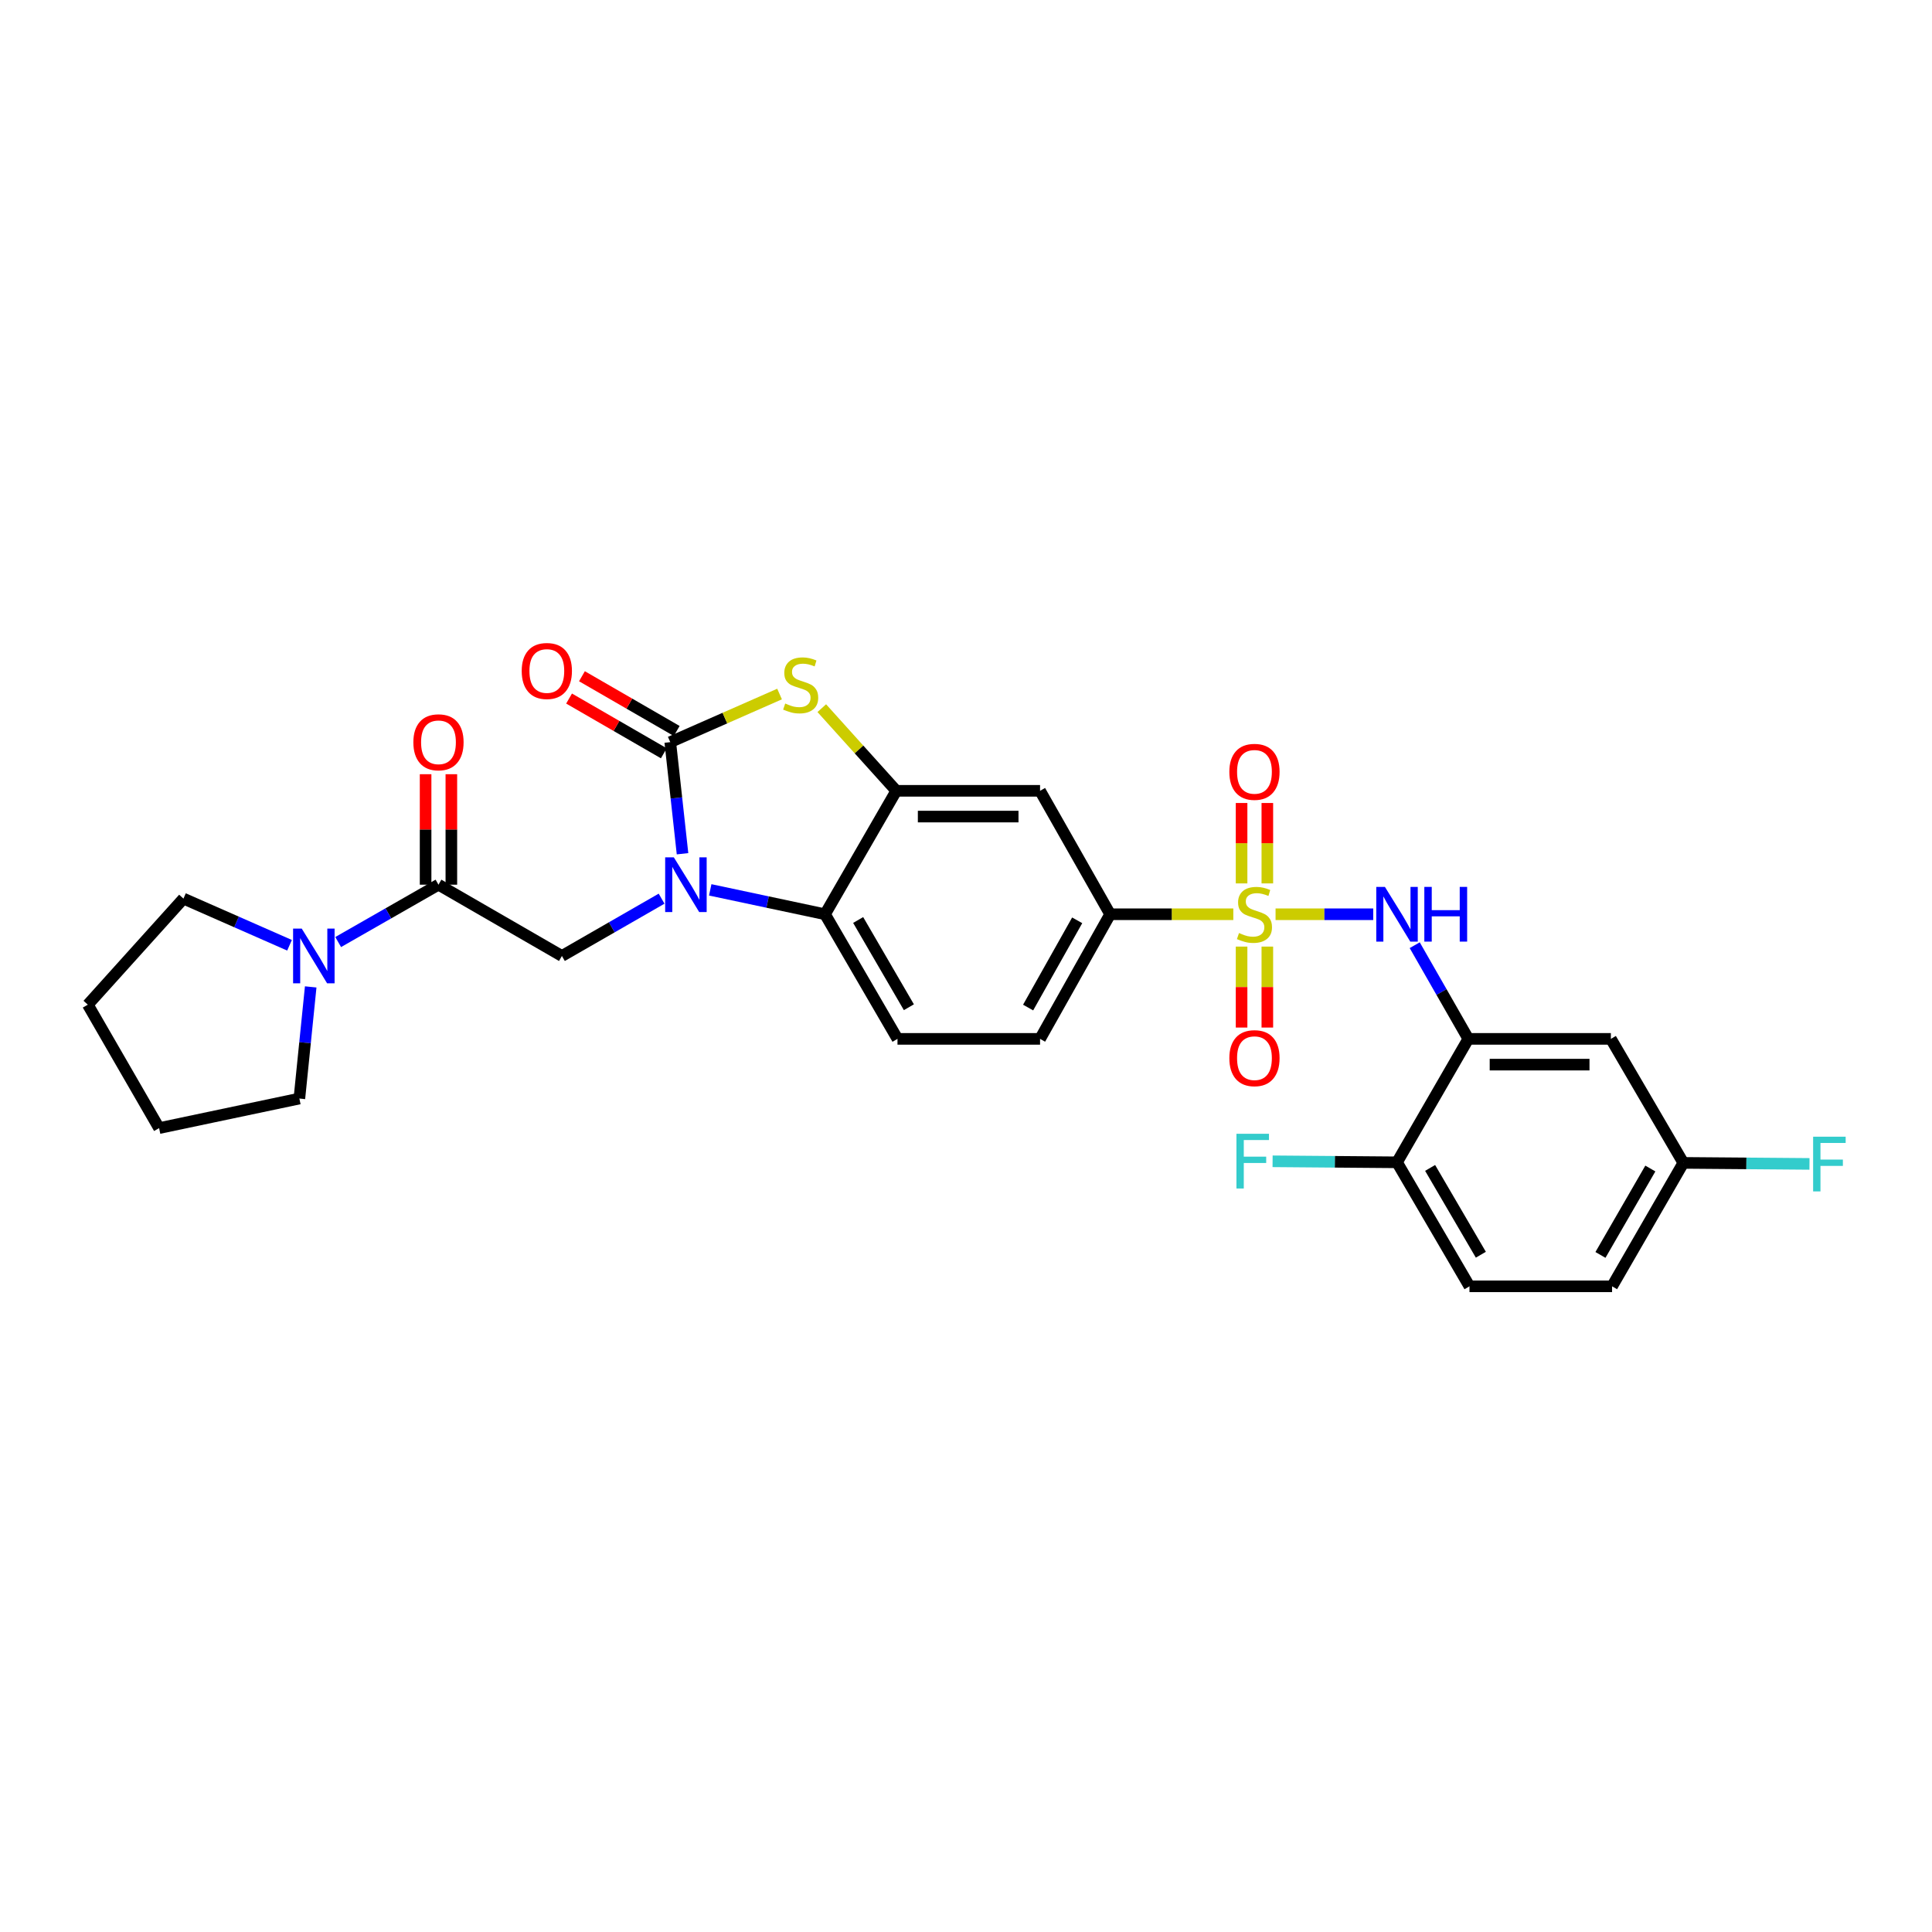 <?xml version='1.0' encoding='iso-8859-1'?>
<svg version='1.1' baseProfile='full'
              xmlns='http://www.w3.org/2000/svg'
                      xmlns:rdkit='http://www.rdkit.org/xml'
                      xmlns:xlink='http://www.w3.org/1999/xlink'
                  xml:space='preserve'
width='1000px' height='1000px' viewBox='0 0 1000 1000'>
<!-- END OF HEADER -->
<rect style='opacity:1.0;fill:#FFFFFF;stroke:none' width='1000' height='1000' x='0' y='0'> </rect>
<path class='bond-5' d='M 660.231,473.216 L 685.505,473.216' style='fill:none;fill-rule:evenodd;stroke:#CCCC00;stroke-width:6px;stroke-linecap:butt;stroke-linejoin:miter;stroke-opacity:1' />
<path class='bond-5' d='M 685.505,473.216 L 710.78,473.216' style='fill:none;fill-rule:evenodd;stroke:#0000FF;stroke-width:6px;stroke-linecap:butt;stroke-linejoin:miter;stroke-opacity:1' />
<path class='bond-9' d='M 638.359,473.216 L 606.484,473.216' style='fill:none;fill-rule:evenodd;stroke:#CCCC00;stroke-width:6px;stroke-linecap:butt;stroke-linejoin:miter;stroke-opacity:1' />
<path class='bond-9' d='M 606.484,473.216 L 574.61,473.216' style='fill:none;fill-rule:evenodd;stroke:#000000;stroke-width:6px;stroke-linecap:butt;stroke-linejoin:miter;stroke-opacity:1' />
<path class='bond-13' d='M 655.972,457.251 L 655.972,436.44' style='fill:none;fill-rule:evenodd;stroke:#CCCC00;stroke-width:6px;stroke-linecap:butt;stroke-linejoin:miter;stroke-opacity:1' />
<path class='bond-13' d='M 655.972,436.44 L 655.972,415.629' style='fill:none;fill-rule:evenodd;stroke:#FF0000;stroke-width:6px;stroke-linecap:butt;stroke-linejoin:miter;stroke-opacity:1' />
<path class='bond-13' d='M 642.64,457.251 L 642.64,436.44' style='fill:none;fill-rule:evenodd;stroke:#CCCC00;stroke-width:6px;stroke-linecap:butt;stroke-linejoin:miter;stroke-opacity:1' />
<path class='bond-13' d='M 642.64,436.44 L 642.64,415.629' style='fill:none;fill-rule:evenodd;stroke:#FF0000;stroke-width:6px;stroke-linecap:butt;stroke-linejoin:miter;stroke-opacity:1' />
<path class='bond-14' d='M 642.64,489.956 L 642.64,510.909' style='fill:none;fill-rule:evenodd;stroke:#CCCC00;stroke-width:6px;stroke-linecap:butt;stroke-linejoin:miter;stroke-opacity:1' />
<path class='bond-14' d='M 642.64,510.909 L 642.64,531.861' style='fill:none;fill-rule:evenodd;stroke:#FF0000;stroke-width:6px;stroke-linecap:butt;stroke-linejoin:miter;stroke-opacity:1' />
<path class='bond-14' d='M 655.972,489.956 L 655.972,510.909' style='fill:none;fill-rule:evenodd;stroke:#CCCC00;stroke-width:6px;stroke-linecap:butt;stroke-linejoin:miter;stroke-opacity:1' />
<path class='bond-14' d='M 655.972,510.909 L 655.972,531.861' style='fill:none;fill-rule:evenodd;stroke:#FF0000;stroke-width:6px;stroke-linecap:butt;stroke-linejoin:miter;stroke-opacity:1' />
<path class='bond-0' d='M 367.612,460.587 L 397.322,466.901' style='fill:none;fill-rule:evenodd;stroke:#0000FF;stroke-width:6px;stroke-linecap:butt;stroke-linejoin:miter;stroke-opacity:1' />
<path class='bond-0' d='M 397.322,466.901 L 427.032,473.216' style='fill:none;fill-rule:evenodd;stroke:#000000;stroke-width:6px;stroke-linecap:butt;stroke-linejoin:miter;stroke-opacity:1' />
<path class='bond-6' d='M 342.441,465.15 L 316.643,479.978' style='fill:none;fill-rule:evenodd;stroke:#0000FF;stroke-width:6px;stroke-linecap:butt;stroke-linejoin:miter;stroke-opacity:1' />
<path class='bond-6' d='M 316.643,479.978 L 290.845,494.806' style='fill:none;fill-rule:evenodd;stroke:#000000;stroke-width:6px;stroke-linecap:butt;stroke-linejoin:miter;stroke-opacity:1' />
<path class='bond-30' d='M 353.273,441.898 L 350.101,413.013' style='fill:none;fill-rule:evenodd;stroke:#0000FF;stroke-width:6px;stroke-linecap:butt;stroke-linejoin:miter;stroke-opacity:1' />
<path class='bond-30' d='M 350.101,413.013 L 346.928,384.128' style='fill:none;fill-rule:evenodd;stroke:#000000;stroke-width:6px;stroke-linecap:butt;stroke-linejoin:miter;stroke-opacity:1' />
<path class='bond-1' d='M 346.928,384.128 L 375.215,371.678' style='fill:none;fill-rule:evenodd;stroke:#000000;stroke-width:6px;stroke-linecap:butt;stroke-linejoin:miter;stroke-opacity:1' />
<path class='bond-1' d='M 375.215,371.678 L 403.502,359.228' style='fill:none;fill-rule:evenodd;stroke:#CCCC00;stroke-width:6px;stroke-linecap:butt;stroke-linejoin:miter;stroke-opacity:1' />
<path class='bond-16' d='M 350.263,378.356 L 325.74,364.19' style='fill:none;fill-rule:evenodd;stroke:#000000;stroke-width:6px;stroke-linecap:butt;stroke-linejoin:miter;stroke-opacity:1' />
<path class='bond-16' d='M 325.74,364.19 L 301.217,350.024' style='fill:none;fill-rule:evenodd;stroke:#FF0000;stroke-width:6px;stroke-linecap:butt;stroke-linejoin:miter;stroke-opacity:1' />
<path class='bond-16' d='M 343.594,389.9 L 319.071,375.734' style='fill:none;fill-rule:evenodd;stroke:#000000;stroke-width:6px;stroke-linecap:butt;stroke-linejoin:miter;stroke-opacity:1' />
<path class='bond-16' d='M 319.071,375.734 L 294.549,361.568' style='fill:none;fill-rule:evenodd;stroke:#FF0000;stroke-width:6px;stroke-linecap:butt;stroke-linejoin:miter;stroke-opacity:1' />
<path class='bond-2' d='M 425.353,366.543 L 444.635,387.935' style='fill:none;fill-rule:evenodd;stroke:#CCCC00;stroke-width:6px;stroke-linecap:butt;stroke-linejoin:miter;stroke-opacity:1' />
<path class='bond-2' d='M 444.635,387.935 L 463.917,409.326' style='fill:none;fill-rule:evenodd;stroke:#000000;stroke-width:6px;stroke-linecap:butt;stroke-linejoin:miter;stroke-opacity:1' />
<path class='bond-3' d='M 463.917,409.326 L 538.332,409.326' style='fill:none;fill-rule:evenodd;stroke:#000000;stroke-width:6px;stroke-linecap:butt;stroke-linejoin:miter;stroke-opacity:1' />
<path class='bond-3' d='M 475.079,422.658 L 527.17,422.658' style='fill:none;fill-rule:evenodd;stroke:#000000;stroke-width:6px;stroke-linecap:butt;stroke-linejoin:miter;stroke-opacity:1' />
<path class='bond-29' d='M 463.917,409.326 L 427.032,473.216' style='fill:none;fill-rule:evenodd;stroke:#000000;stroke-width:6px;stroke-linecap:butt;stroke-linejoin:miter;stroke-opacity:1' />
<path class='bond-4' d='M 427.032,473.216 L 464.539,537.72' style='fill:none;fill-rule:evenodd;stroke:#000000;stroke-width:6px;stroke-linecap:butt;stroke-linejoin:miter;stroke-opacity:1' />
<path class='bond-4' d='M 444.183,476.19 L 470.438,521.343' style='fill:none;fill-rule:evenodd;stroke:#000000;stroke-width:6px;stroke-linecap:butt;stroke-linejoin:miter;stroke-opacity:1' />
<path class='bond-8' d='M 732.256,489.234 L 746.128,513.477' style='fill:none;fill-rule:evenodd;stroke:#0000FF;stroke-width:6px;stroke-linecap:butt;stroke-linejoin:miter;stroke-opacity:1' />
<path class='bond-8' d='M 746.128,513.477 L 759.999,537.72' style='fill:none;fill-rule:evenodd;stroke:#000000;stroke-width:6px;stroke-linecap:butt;stroke-linejoin:miter;stroke-opacity:1' />
<path class='bond-7' d='M 290.845,494.806 L 226.955,457.913' style='fill:none;fill-rule:evenodd;stroke:#000000;stroke-width:6px;stroke-linecap:butt;stroke-linejoin:miter;stroke-opacity:1' />
<path class='bond-11' d='M 226.955,457.913 L 200.998,472.758' style='fill:none;fill-rule:evenodd;stroke:#000000;stroke-width:6px;stroke-linecap:butt;stroke-linejoin:miter;stroke-opacity:1' />
<path class='bond-11' d='M 200.998,472.758 L 175.041,487.602' style='fill:none;fill-rule:evenodd;stroke:#0000FF;stroke-width:6px;stroke-linecap:butt;stroke-linejoin:miter;stroke-opacity:1' />
<path class='bond-18' d='M 233.621,457.913 L 233.621,429.323' style='fill:none;fill-rule:evenodd;stroke:#000000;stroke-width:6px;stroke-linecap:butt;stroke-linejoin:miter;stroke-opacity:1' />
<path class='bond-18' d='M 233.621,429.323 L 233.621,400.733' style='fill:none;fill-rule:evenodd;stroke:#FF0000;stroke-width:6px;stroke-linecap:butt;stroke-linejoin:miter;stroke-opacity:1' />
<path class='bond-18' d='M 220.289,457.913 L 220.289,429.323' style='fill:none;fill-rule:evenodd;stroke:#000000;stroke-width:6px;stroke-linecap:butt;stroke-linejoin:miter;stroke-opacity:1' />
<path class='bond-18' d='M 220.289,429.323 L 220.289,400.733' style='fill:none;fill-rule:evenodd;stroke:#FF0000;stroke-width:6px;stroke-linecap:butt;stroke-linejoin:miter;stroke-opacity:1' />
<path class='bond-12' d='M 759.999,537.72 L 833.784,537.72' style='fill:none;fill-rule:evenodd;stroke:#000000;stroke-width:6px;stroke-linecap:butt;stroke-linejoin:miter;stroke-opacity:1' />
<path class='bond-12' d='M 771.067,551.052 L 822.716,551.052' style='fill:none;fill-rule:evenodd;stroke:#000000;stroke-width:6px;stroke-linecap:butt;stroke-linejoin:miter;stroke-opacity:1' />
<path class='bond-17' d='M 759.999,537.72 L 723.091,601.61' style='fill:none;fill-rule:evenodd;stroke:#000000;stroke-width:6px;stroke-linecap:butt;stroke-linejoin:miter;stroke-opacity:1' />
<path class='bond-10' d='M 574.61,473.216 L 538.332,409.326' style='fill:none;fill-rule:evenodd;stroke:#000000;stroke-width:6px;stroke-linecap:butt;stroke-linejoin:miter;stroke-opacity:1' />
<path class='bond-19' d='M 574.61,473.216 L 538.332,537.72' style='fill:none;fill-rule:evenodd;stroke:#000000;stroke-width:6px;stroke-linecap:butt;stroke-linejoin:miter;stroke-opacity:1' />
<path class='bond-19' d='M 557.548,476.356 L 532.153,521.509' style='fill:none;fill-rule:evenodd;stroke:#000000;stroke-width:6px;stroke-linecap:butt;stroke-linejoin:miter;stroke-opacity:1' />
<path class='bond-25' d='M 149.86,489.27 L 122.407,477.191' style='fill:none;fill-rule:evenodd;stroke:#0000FF;stroke-width:6px;stroke-linecap:butt;stroke-linejoin:miter;stroke-opacity:1' />
<path class='bond-25' d='M 122.407,477.191 L 94.953,465.113' style='fill:none;fill-rule:evenodd;stroke:#000000;stroke-width:6px;stroke-linecap:butt;stroke-linejoin:miter;stroke-opacity:1' />
<path class='bond-26' d='M 160.818,510.821 L 157.886,539.713' style='fill:none;fill-rule:evenodd;stroke:#0000FF;stroke-width:6px;stroke-linecap:butt;stroke-linejoin:miter;stroke-opacity:1' />
<path class='bond-26' d='M 157.886,539.713 L 154.955,568.606' style='fill:none;fill-rule:evenodd;stroke:#000000;stroke-width:6px;stroke-linecap:butt;stroke-linejoin:miter;stroke-opacity:1' />
<path class='bond-21' d='M 833.784,537.72 L 871.292,601.907' style='fill:none;fill-rule:evenodd;stroke:#000000;stroke-width:6px;stroke-linecap:butt;stroke-linejoin:miter;stroke-opacity:1' />
<path class='bond-15' d='M 464.539,537.72 L 538.332,537.72' style='fill:none;fill-rule:evenodd;stroke:#000000;stroke-width:6px;stroke-linecap:butt;stroke-linejoin:miter;stroke-opacity:1' />
<path class='bond-20' d='M 723.091,601.61 L 760.599,665.797' style='fill:none;fill-rule:evenodd;stroke:#000000;stroke-width:6px;stroke-linecap:butt;stroke-linejoin:miter;stroke-opacity:1' />
<path class='bond-20' d='M 740.228,604.512 L 766.483,649.442' style='fill:none;fill-rule:evenodd;stroke:#000000;stroke-width:6px;stroke-linecap:butt;stroke-linejoin:miter;stroke-opacity:1' />
<path class='bond-22' d='M 723.091,601.61 L 690.891,601.349' style='fill:none;fill-rule:evenodd;stroke:#000000;stroke-width:6px;stroke-linecap:butt;stroke-linejoin:miter;stroke-opacity:1' />
<path class='bond-22' d='M 690.891,601.349 L 658.69,601.087' style='fill:none;fill-rule:evenodd;stroke:#33CCCC;stroke-width:6px;stroke-linecap:butt;stroke-linejoin:miter;stroke-opacity:1' />
<path class='bond-23' d='M 760.599,665.797 L 834.406,665.797' style='fill:none;fill-rule:evenodd;stroke:#000000;stroke-width:6px;stroke-linecap:butt;stroke-linejoin:miter;stroke-opacity:1' />
<path class='bond-24' d='M 871.292,601.907 L 903.936,602.169' style='fill:none;fill-rule:evenodd;stroke:#000000;stroke-width:6px;stroke-linecap:butt;stroke-linejoin:miter;stroke-opacity:1' />
<path class='bond-24' d='M 903.936,602.169 L 936.581,602.431' style='fill:none;fill-rule:evenodd;stroke:#33CCCC;stroke-width:6px;stroke-linecap:butt;stroke-linejoin:miter;stroke-opacity:1' />
<path class='bond-31' d='M 871.292,601.907 L 834.406,665.797' style='fill:none;fill-rule:evenodd;stroke:#000000;stroke-width:6px;stroke-linecap:butt;stroke-linejoin:miter;stroke-opacity:1' />
<path class='bond-31' d='M 854.213,604.824 L 828.393,649.547' style='fill:none;fill-rule:evenodd;stroke:#000000;stroke-width:6px;stroke-linecap:butt;stroke-linejoin:miter;stroke-opacity:1' />
<path class='bond-27' d='M 94.953,465.113 L 45.455,520.018' style='fill:none;fill-rule:evenodd;stroke:#000000;stroke-width:6px;stroke-linecap:butt;stroke-linejoin:miter;stroke-opacity:1' />
<path class='bond-28' d='M 154.955,568.606 L 82.347,583.908' style='fill:none;fill-rule:evenodd;stroke:#000000;stroke-width:6px;stroke-linecap:butt;stroke-linejoin:miter;stroke-opacity:1' />
<path class='bond-32' d='M 45.455,520.018 L 82.347,583.908' style='fill:none;fill-rule:evenodd;stroke:#000000;stroke-width:6px;stroke-linecap:butt;stroke-linejoin:miter;stroke-opacity:1' />
<path  class='atom-0' d='M 641.306 482.936
Q 641.626 483.056, 642.946 483.616
Q 644.266 484.176, 645.706 484.536
Q 647.186 484.856, 648.626 484.856
Q 651.306 484.856, 652.866 483.576
Q 654.426 482.256, 654.426 479.976
Q 654.426 478.416, 653.626 477.456
Q 652.866 476.496, 651.666 475.976
Q 650.466 475.456, 648.466 474.856
Q 645.946 474.096, 644.426 473.376
Q 642.946 472.656, 641.866 471.136
Q 640.826 469.616, 640.826 467.056
Q 640.826 463.496, 643.226 461.296
Q 645.666 459.096, 650.466 459.096
Q 653.746 459.096, 657.466 460.656
L 656.546 463.736
Q 653.146 462.336, 650.586 462.336
Q 647.826 462.336, 646.306 463.496
Q 644.786 464.616, 644.826 466.576
Q 644.826 468.096, 645.586 469.016
Q 646.386 469.936, 647.506 470.456
Q 648.666 470.976, 650.586 471.576
Q 653.146 472.376, 654.666 473.176
Q 656.186 473.976, 657.266 475.616
Q 658.386 477.216, 658.386 479.976
Q 658.386 483.896, 655.746 486.016
Q 653.146 488.096, 648.786 488.096
Q 646.266 488.096, 644.346 487.536
Q 642.466 487.016, 640.226 486.096
L 641.306 482.936
' fill='#CCCC00'/>
<path  class='atom-1' d='M 348.771 443.753
L 358.051 458.753
Q 358.971 460.233, 360.451 462.913
Q 361.931 465.593, 362.011 465.753
L 362.011 443.753
L 365.771 443.753
L 365.771 472.073
L 361.891 472.073
L 351.931 455.673
Q 350.771 453.753, 349.531 451.553
Q 348.331 449.353, 347.971 448.673
L 347.971 472.073
L 344.291 472.073
L 344.291 443.753
L 348.771 443.753
' fill='#0000FF'/>
<path  class='atom-3' d='M 406.426 364.14
Q 406.746 364.26, 408.066 364.82
Q 409.386 365.38, 410.826 365.74
Q 412.306 366.06, 413.746 366.06
Q 416.426 366.06, 417.986 364.78
Q 419.546 363.46, 419.546 361.18
Q 419.546 359.62, 418.746 358.66
Q 417.986 357.7, 416.786 357.18
Q 415.586 356.66, 413.586 356.06
Q 411.066 355.3, 409.546 354.58
Q 408.066 353.86, 406.986 352.34
Q 405.946 350.82, 405.946 348.26
Q 405.946 344.7, 408.346 342.5
Q 410.786 340.3, 415.586 340.3
Q 418.866 340.3, 422.586 341.86
L 421.666 344.94
Q 418.266 343.54, 415.706 343.54
Q 412.946 343.54, 411.426 344.7
Q 409.906 345.82, 409.946 347.78
Q 409.946 349.3, 410.706 350.22
Q 411.506 351.14, 412.626 351.66
Q 413.786 352.18, 415.706 352.78
Q 418.266 353.58, 419.786 354.38
Q 421.306 355.18, 422.386 356.82
Q 423.506 358.42, 423.506 361.18
Q 423.506 365.1, 420.866 367.22
Q 418.266 369.3, 413.906 369.3
Q 411.386 369.3, 409.466 368.74
Q 407.586 368.22, 405.346 367.3
L 406.426 364.14
' fill='#CCCC00'/>
<path  class='atom-6' d='M 716.831 459.056
L 726.111 474.056
Q 727.031 475.536, 728.511 478.216
Q 729.991 480.896, 730.071 481.056
L 730.071 459.056
L 733.831 459.056
L 733.831 487.376
L 729.951 487.376
L 719.991 470.976
Q 718.831 469.056, 717.591 466.856
Q 716.391 464.656, 716.031 463.976
L 716.031 487.376
L 712.351 487.376
L 712.351 459.056
L 716.831 459.056
' fill='#0000FF'/>
<path  class='atom-6' d='M 737.231 459.056
L 741.071 459.056
L 741.071 471.096
L 755.551 471.096
L 755.551 459.056
L 759.391 459.056
L 759.391 487.376
L 755.551 487.376
L 755.551 474.296
L 741.071 474.296
L 741.071 487.376
L 737.231 487.376
L 737.231 459.056
' fill='#0000FF'/>
<path  class='atom-12' d='M 156.183 480.646
L 165.463 495.646
Q 166.383 497.126, 167.863 499.806
Q 169.343 502.486, 169.423 502.646
L 169.423 480.646
L 173.183 480.646
L 173.183 508.966
L 169.303 508.966
L 159.343 492.566
Q 158.183 490.646, 156.943 488.446
Q 155.743 486.246, 155.383 485.566
L 155.383 508.966
L 151.703 508.966
L 151.703 480.646
L 156.183 480.646
' fill='#0000FF'/>
<path  class='atom-14' d='M 636.306 399.503
Q 636.306 392.703, 639.666 388.903
Q 643.026 385.103, 649.306 385.103
Q 655.586 385.103, 658.946 388.903
Q 662.306 392.703, 662.306 399.503
Q 662.306 406.383, 658.906 410.303
Q 655.506 414.183, 649.306 414.183
Q 643.066 414.183, 639.666 410.303
Q 636.306 406.423, 636.306 399.503
M 649.306 410.983
Q 653.626 410.983, 655.946 408.103
Q 658.306 405.183, 658.306 399.503
Q 658.306 393.943, 655.946 391.143
Q 653.626 388.303, 649.306 388.303
Q 644.986 388.303, 642.626 391.103
Q 640.306 393.903, 640.306 399.503
Q 640.306 405.223, 642.626 408.103
Q 644.986 410.983, 649.306 410.983
' fill='#FF0000'/>
<path  class='atom-15' d='M 636.306 547.703
Q 636.306 540.903, 639.666 537.103
Q 643.026 533.303, 649.306 533.303
Q 655.586 533.303, 658.946 537.103
Q 662.306 540.903, 662.306 547.703
Q 662.306 554.583, 658.906 558.503
Q 655.506 562.383, 649.306 562.383
Q 643.066 562.383, 639.666 558.503
Q 636.306 554.623, 636.306 547.703
M 649.306 559.183
Q 653.626 559.183, 655.946 556.303
Q 658.306 553.383, 658.306 547.703
Q 658.306 542.143, 655.946 539.343
Q 653.626 536.503, 649.306 536.503
Q 644.986 536.503, 642.626 539.303
Q 640.306 542.103, 640.306 547.703
Q 640.306 553.423, 642.626 556.303
Q 644.986 559.183, 649.306 559.183
' fill='#FF0000'/>
<path  class='atom-17' d='M 270.038 347.301
Q 270.038 340.501, 273.398 336.701
Q 276.758 332.901, 283.038 332.901
Q 289.318 332.901, 292.678 336.701
Q 296.038 340.501, 296.038 347.301
Q 296.038 354.181, 292.638 358.101
Q 289.238 361.981, 283.038 361.981
Q 276.798 361.981, 273.398 358.101
Q 270.038 354.221, 270.038 347.301
M 283.038 358.781
Q 287.358 358.781, 289.678 355.901
Q 292.038 352.981, 292.038 347.301
Q 292.038 341.741, 289.678 338.941
Q 287.358 336.101, 283.038 336.101
Q 278.718 336.101, 276.358 338.901
Q 274.038 341.701, 274.038 347.301
Q 274.038 353.021, 276.358 355.901
Q 278.718 358.781, 283.038 358.781
' fill='#FF0000'/>
<path  class='atom-19' d='M 213.955 384.208
Q 213.955 377.408, 217.315 373.608
Q 220.675 369.808, 226.955 369.808
Q 233.235 369.808, 236.595 373.608
Q 239.955 377.408, 239.955 384.208
Q 239.955 391.088, 236.555 395.008
Q 233.155 398.888, 226.955 398.888
Q 220.715 398.888, 217.315 395.008
Q 213.955 391.128, 213.955 384.208
M 226.955 395.688
Q 231.275 395.688, 233.595 392.808
Q 235.955 389.888, 235.955 384.208
Q 235.955 378.648, 233.595 375.848
Q 231.275 373.008, 226.955 373.008
Q 222.635 373.008, 220.275 375.808
Q 217.955 378.608, 217.955 384.208
Q 217.955 389.928, 220.275 392.808
Q 222.635 395.688, 226.955 395.688
' fill='#FF0000'/>
<path  class='atom-23' d='M 639.982 586.843
L 656.822 586.843
L 656.822 590.083
L 643.782 590.083
L 643.782 598.683
L 655.382 598.683
L 655.382 601.963
L 643.782 601.963
L 643.782 615.163
L 639.982 615.163
L 639.982 586.843
' fill='#33CCCC'/>
<path  class='atom-25' d='M 938.471 588.354
L 955.311 588.354
L 955.311 591.594
L 942.271 591.594
L 942.271 600.194
L 953.871 600.194
L 953.871 603.474
L 942.271 603.474
L 942.271 616.674
L 938.471 616.674
L 938.471 588.354
' fill='#33CCCC'/>
</svg>
